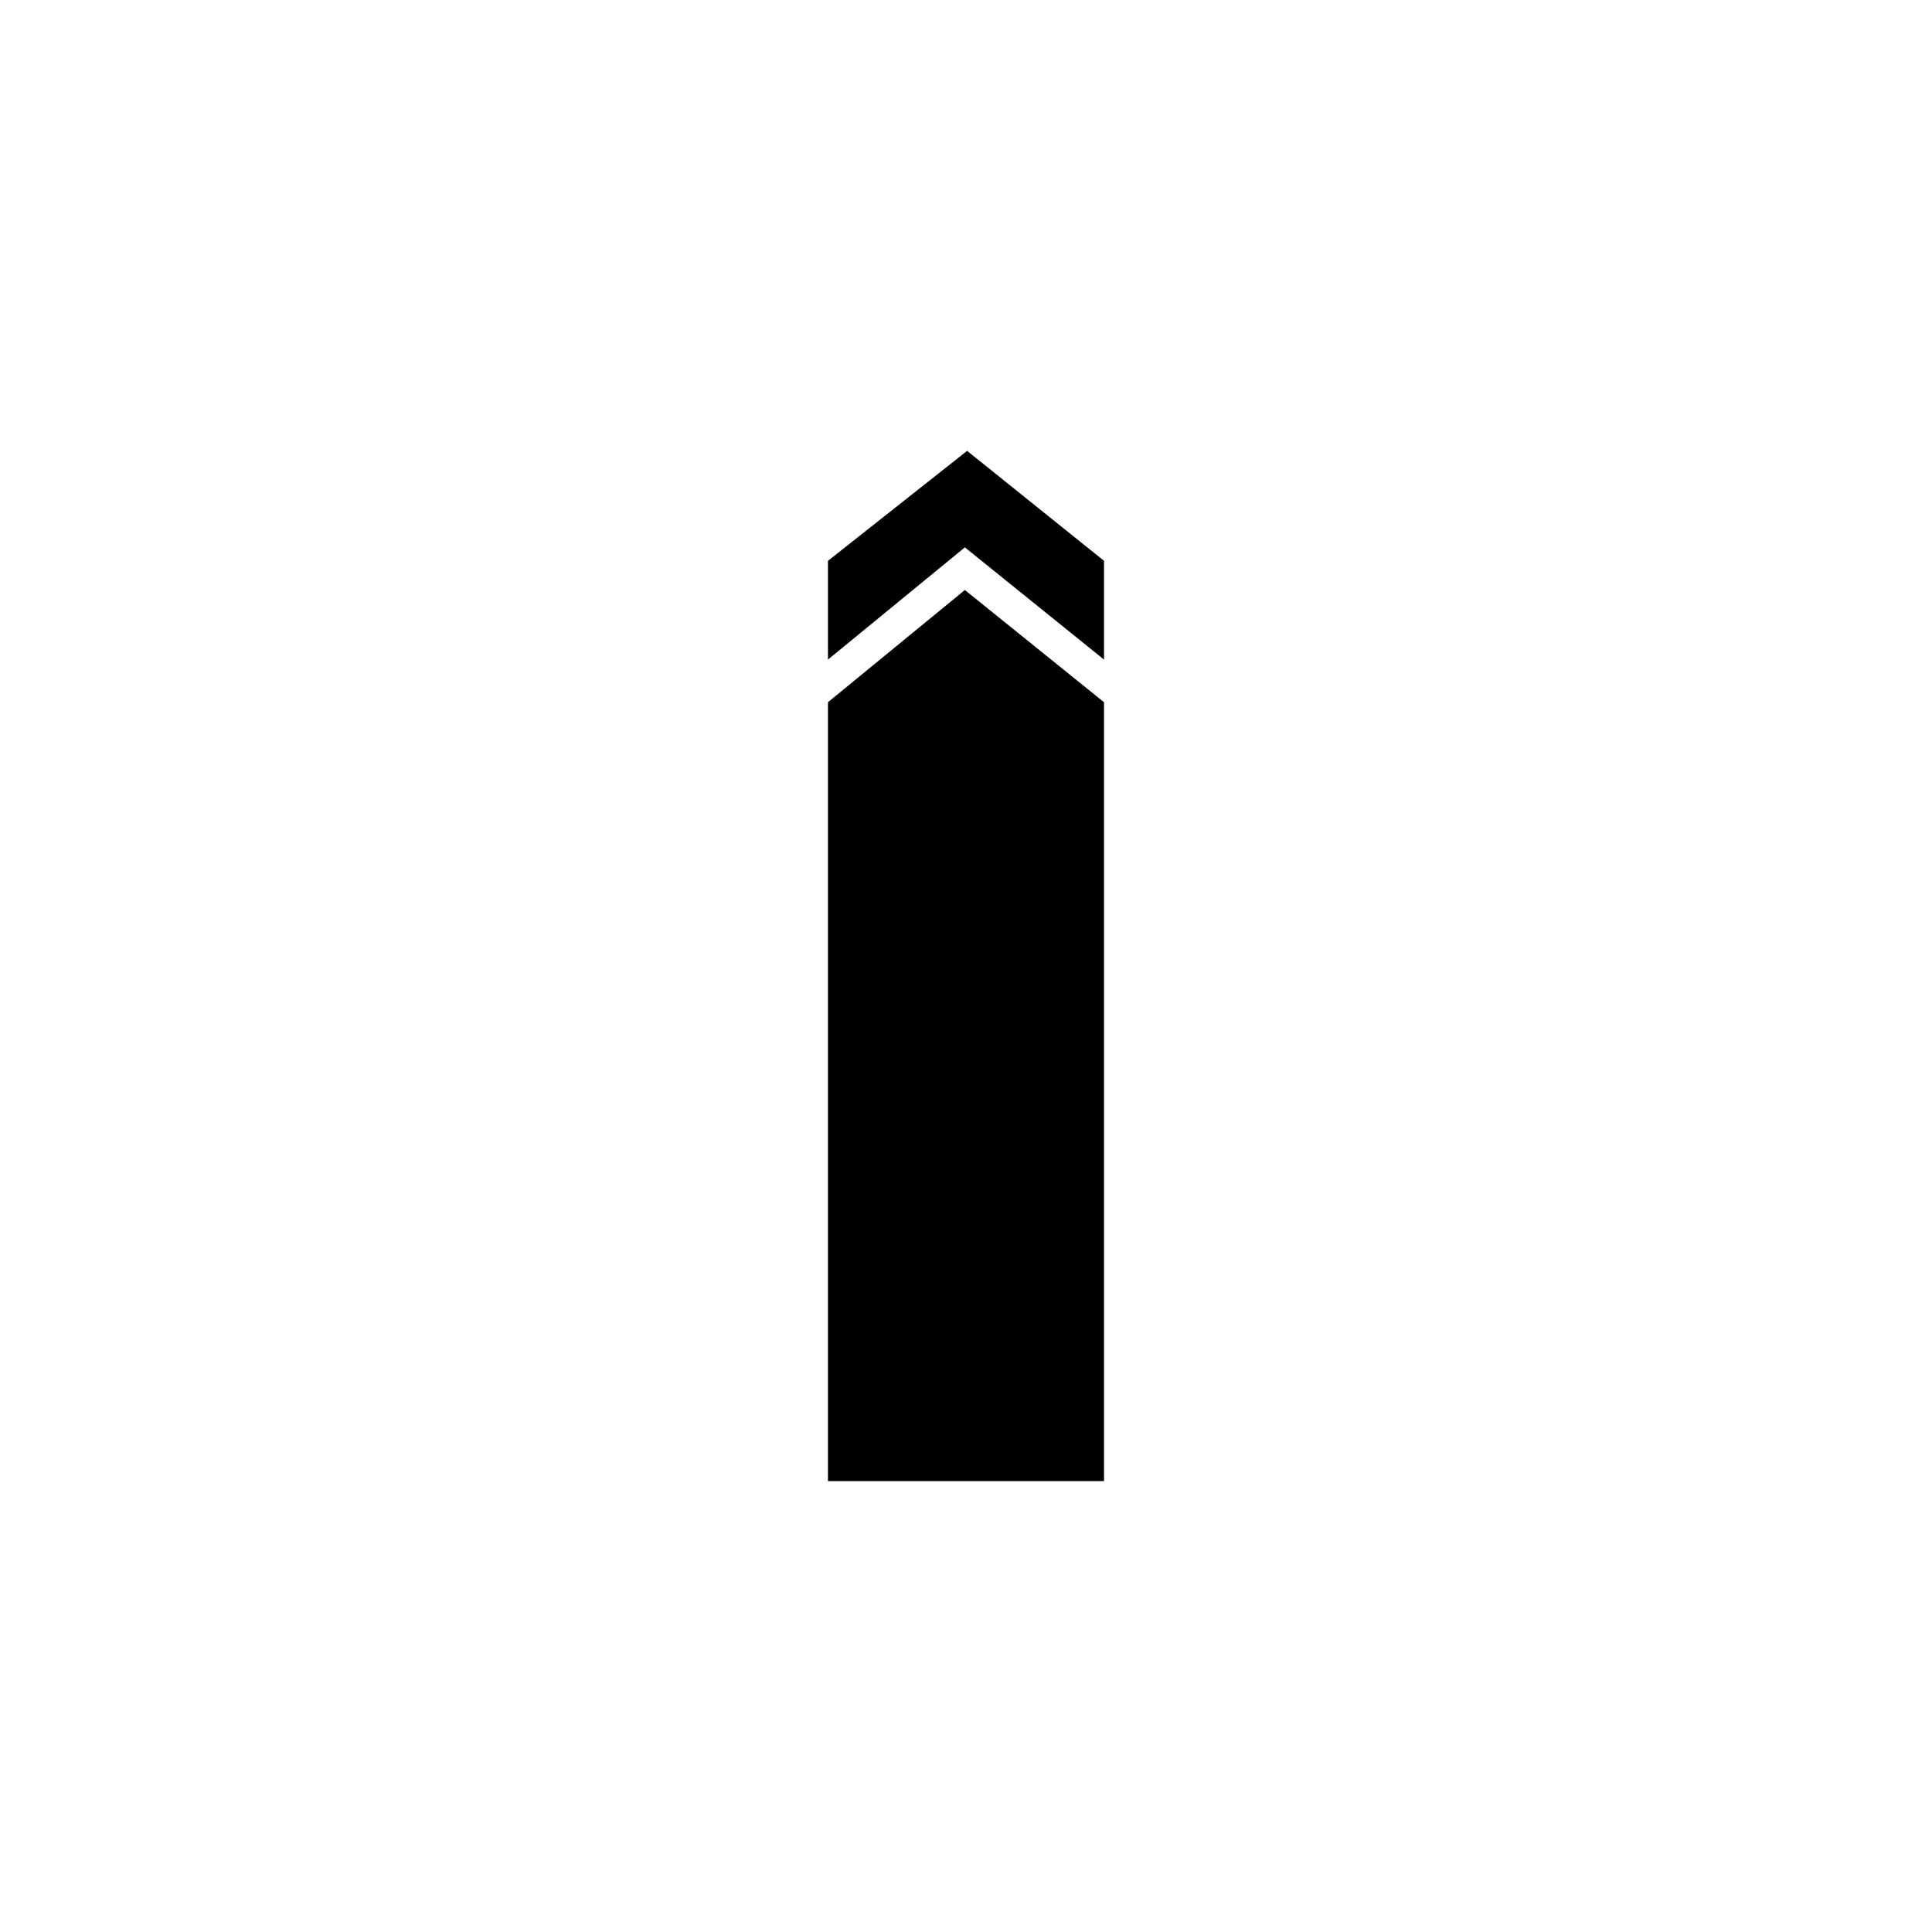 <?xml version="1.0" encoding="UTF-8"?>
<!-- The Best Svg Icon site in the world: iconSvg.co, Visit us! https://iconsvg.co -->
<svg fill="#000000" width="800px" height="800px" version="1.1" viewBox="144 144 512 512" xmlns="http://www.w3.org/2000/svg">
 <path d="m436.58 318.8v-26.172l-36.285-29.145-36.879 29.145v26.172l36.285-29.742zm0 11.301v206.4h-73.164v-206.4l36.285-29.742z" fill-rule="evenodd"/>
</svg>